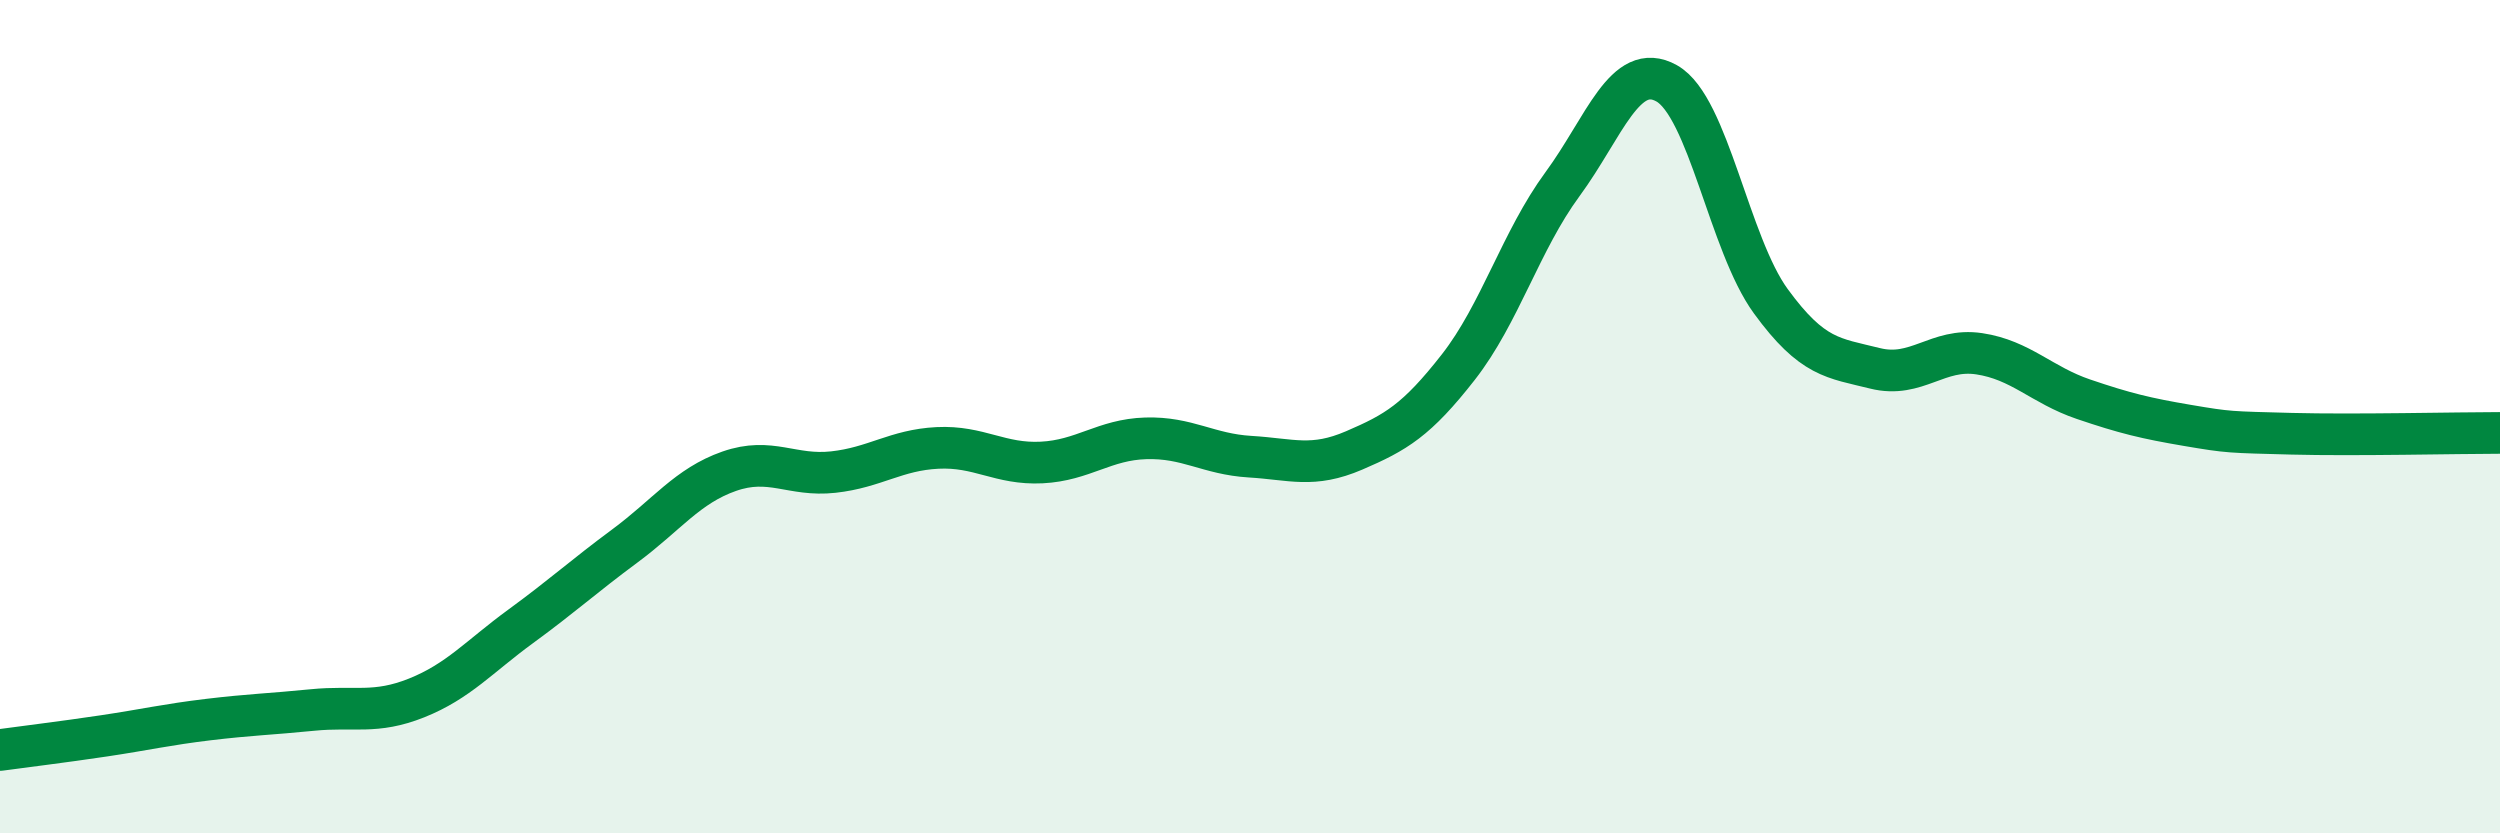 
    <svg width="60" height="20" viewBox="0 0 60 20" xmlns="http://www.w3.org/2000/svg">
      <path
        d="M 0,18 C 0.5,17.93 1.5,17.81 2.5,17.66 C 3.5,17.51 4,17.39 5,17.27 C 6,17.15 6.5,17.14 7.5,17.04 C 8.5,16.94 9,17.15 10,16.75 C 11,16.35 11.5,15.76 12.5,15.03 C 13.5,14.3 14,13.84 15,13.1 C 16,12.36 16.5,11.66 17.5,11.31 C 18.5,10.96 19,11.44 20,11.33 C 21,11.22 21.5,10.8 22.5,10.75 C 23.5,10.7 24,11.15 25,11.1 C 26,11.05 26.5,10.55 27.5,10.52 C 28.5,10.49 29,10.9 30,10.96 C 31,11.02 31.5,11.24 32.5,10.81 C 33.5,10.38 34,10.09 35,8.81 C 36,7.53 36.5,5.78 37.5,4.42 C 38.5,3.06 39,1.44 40,2 C 41,2.56 41.5,5.86 42.5,7.23 C 43.5,8.6 44,8.59 45,8.84 C 46,9.09 46.5,8.34 47.5,8.49 C 48.5,8.64 49,9.24 50,9.58 C 51,9.92 51.5,10.04 52.5,10.21 C 53.5,10.38 53.5,10.37 55,10.41 C 56.5,10.45 59,10.39 60,10.39L60 20L0 20Z"
        fill="#008740"
        opacity="0.1"
        stroke-linecap="round"
        stroke-linejoin="round"
      />
      <path
        d="M 0,18 C 0.5,17.93 1.5,17.81 2.5,17.66 C 3.5,17.51 4,17.39 5,17.27 C 6,17.15 6.5,17.14 7.5,17.04 C 8.5,16.94 9,17.15 10,16.75 C 11,16.35 11.5,15.76 12.5,15.03 C 13.5,14.3 14,13.84 15,13.1 C 16,12.36 16.5,11.66 17.5,11.31 C 18.5,10.96 19,11.44 20,11.33 C 21,11.22 21.5,10.8 22.5,10.75 C 23.5,10.7 24,11.15 25,11.1 C 26,11.05 26.5,10.55 27.5,10.52 C 28.5,10.49 29,10.9 30,10.96 C 31,11.02 31.5,11.24 32.5,10.81 C 33.5,10.38 34,10.09 35,8.81 C 36,7.53 36.5,5.78 37.5,4.42 C 38.5,3.06 39,1.44 40,2 C 41,2.56 41.5,5.86 42.5,7.23 C 43.5,8.6 44,8.59 45,8.84 C 46,9.09 46.5,8.34 47.5,8.49 C 48.5,8.64 49,9.24 50,9.58 C 51,9.92 51.5,10.04 52.5,10.21 C 53.5,10.38 53.5,10.37 55,10.41 C 56.5,10.45 59,10.39 60,10.39"
        stroke="#008740"
        stroke-width="1"
        fill="none"
        stroke-linecap="round"
        stroke-linejoin="round"
      />
    </svg>
  